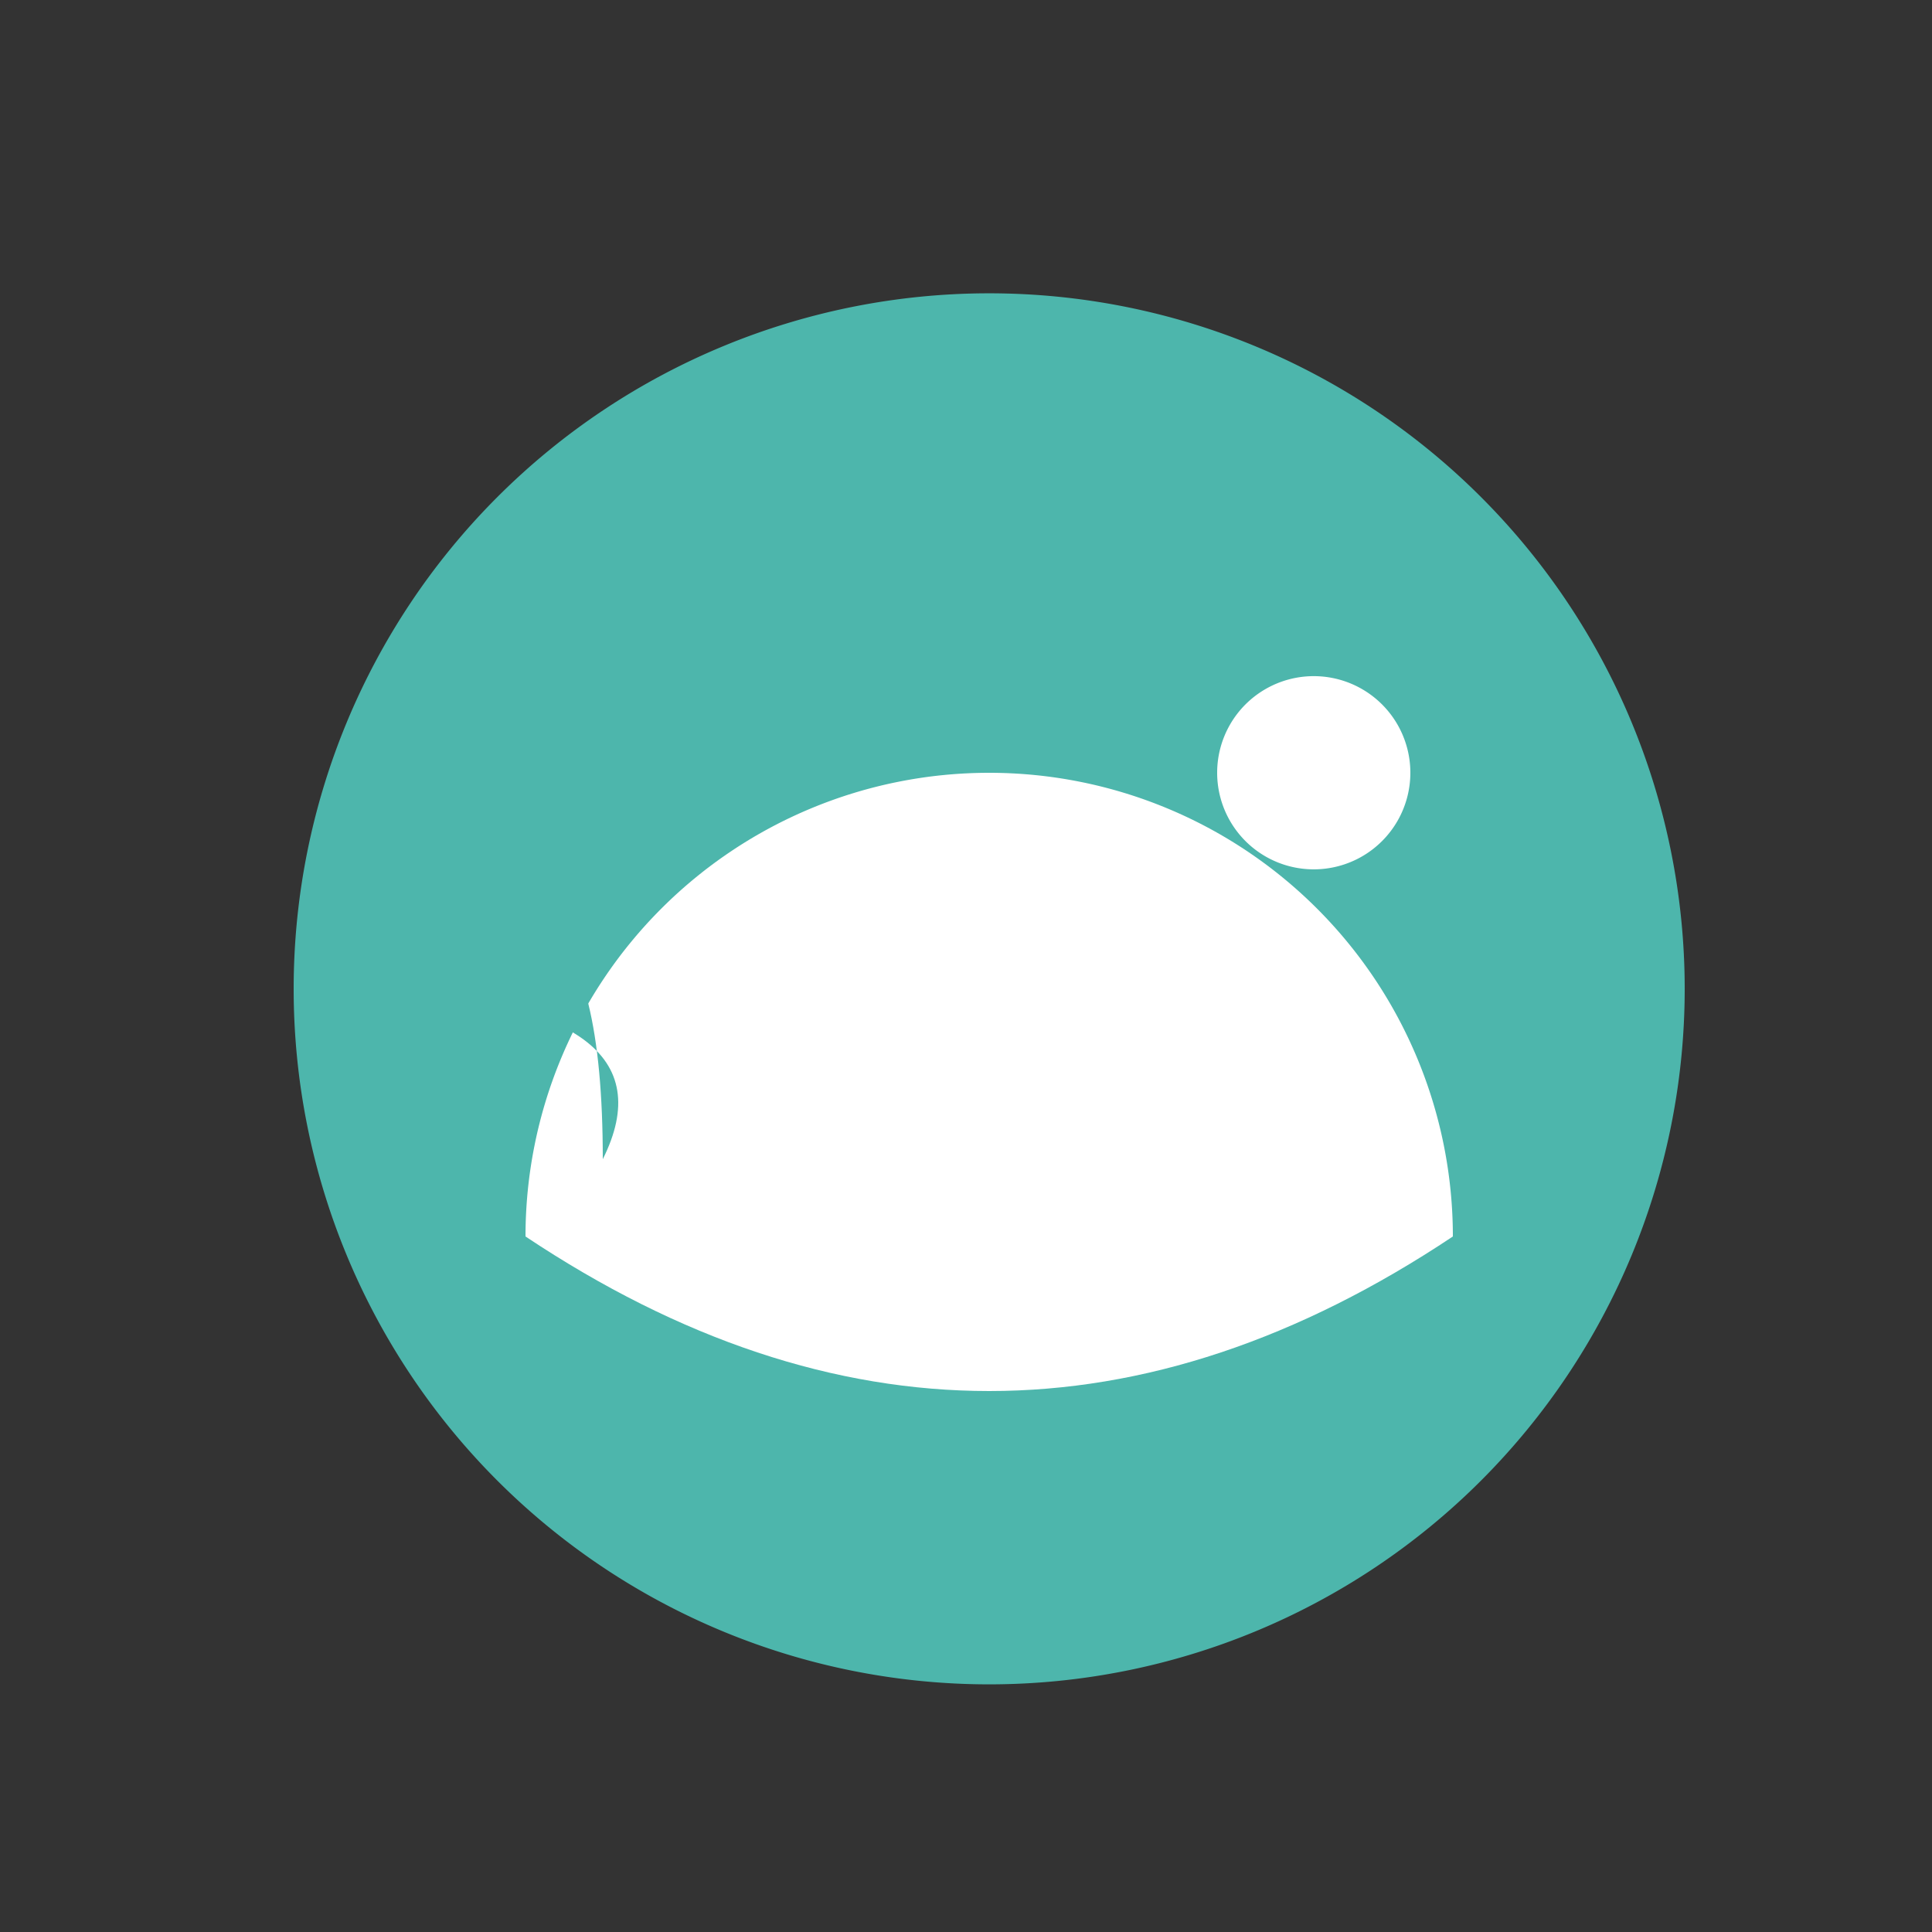 <!--

Generated by DrawGPT.
Free, open source, AI generated images in SVG, PNG, and HTML Canvas format.
https://drawgpt.ai

Created: 2023-12-16T00:55:31.127Z
Link: https://drawgpt.ai/prompt/133264/

-->
<svg xmlns="http://www.w3.org/2000/svg" xmlns:xlink="http://www.w3.org/1999/xlink" width="500" height="500"><rect width="100%" height="100%" fill="#333333" stroke="none"/><defs/><g><path fill="#4DB6AC" stroke="none" paint-order="stroke fill markers" d=" M 436 256 A 180 180 0 1 1 436 255.82"/><path fill="#FFFFFF" stroke="none" paint-order="stroke fill markers" d=" M 365 200 A 25 25 0 1 1 365 199.975"/><path fill="#FFFFFF" stroke="none" paint-order="stroke fill markers" d=" M 376 320 A 120 120 0 1 0 136 320"/><path fill="#FFFFFF" stroke="none" paint-order="stroke fill markers" d=" M 376 320 Q 256 400 136 320 Q 256 240 376 320"/><path fill="#FFFFFF" stroke="none" paint-order="stroke fill markers" d=" M 296 320 Q 256 360 216 320 Q 256 280 296 320"/><path fill="#4DB6AC" stroke="none" paint-order="stroke fill markers" d=" M 96 256 Q 156 200 156 300 Q 176 260 96 256"/></g></svg>